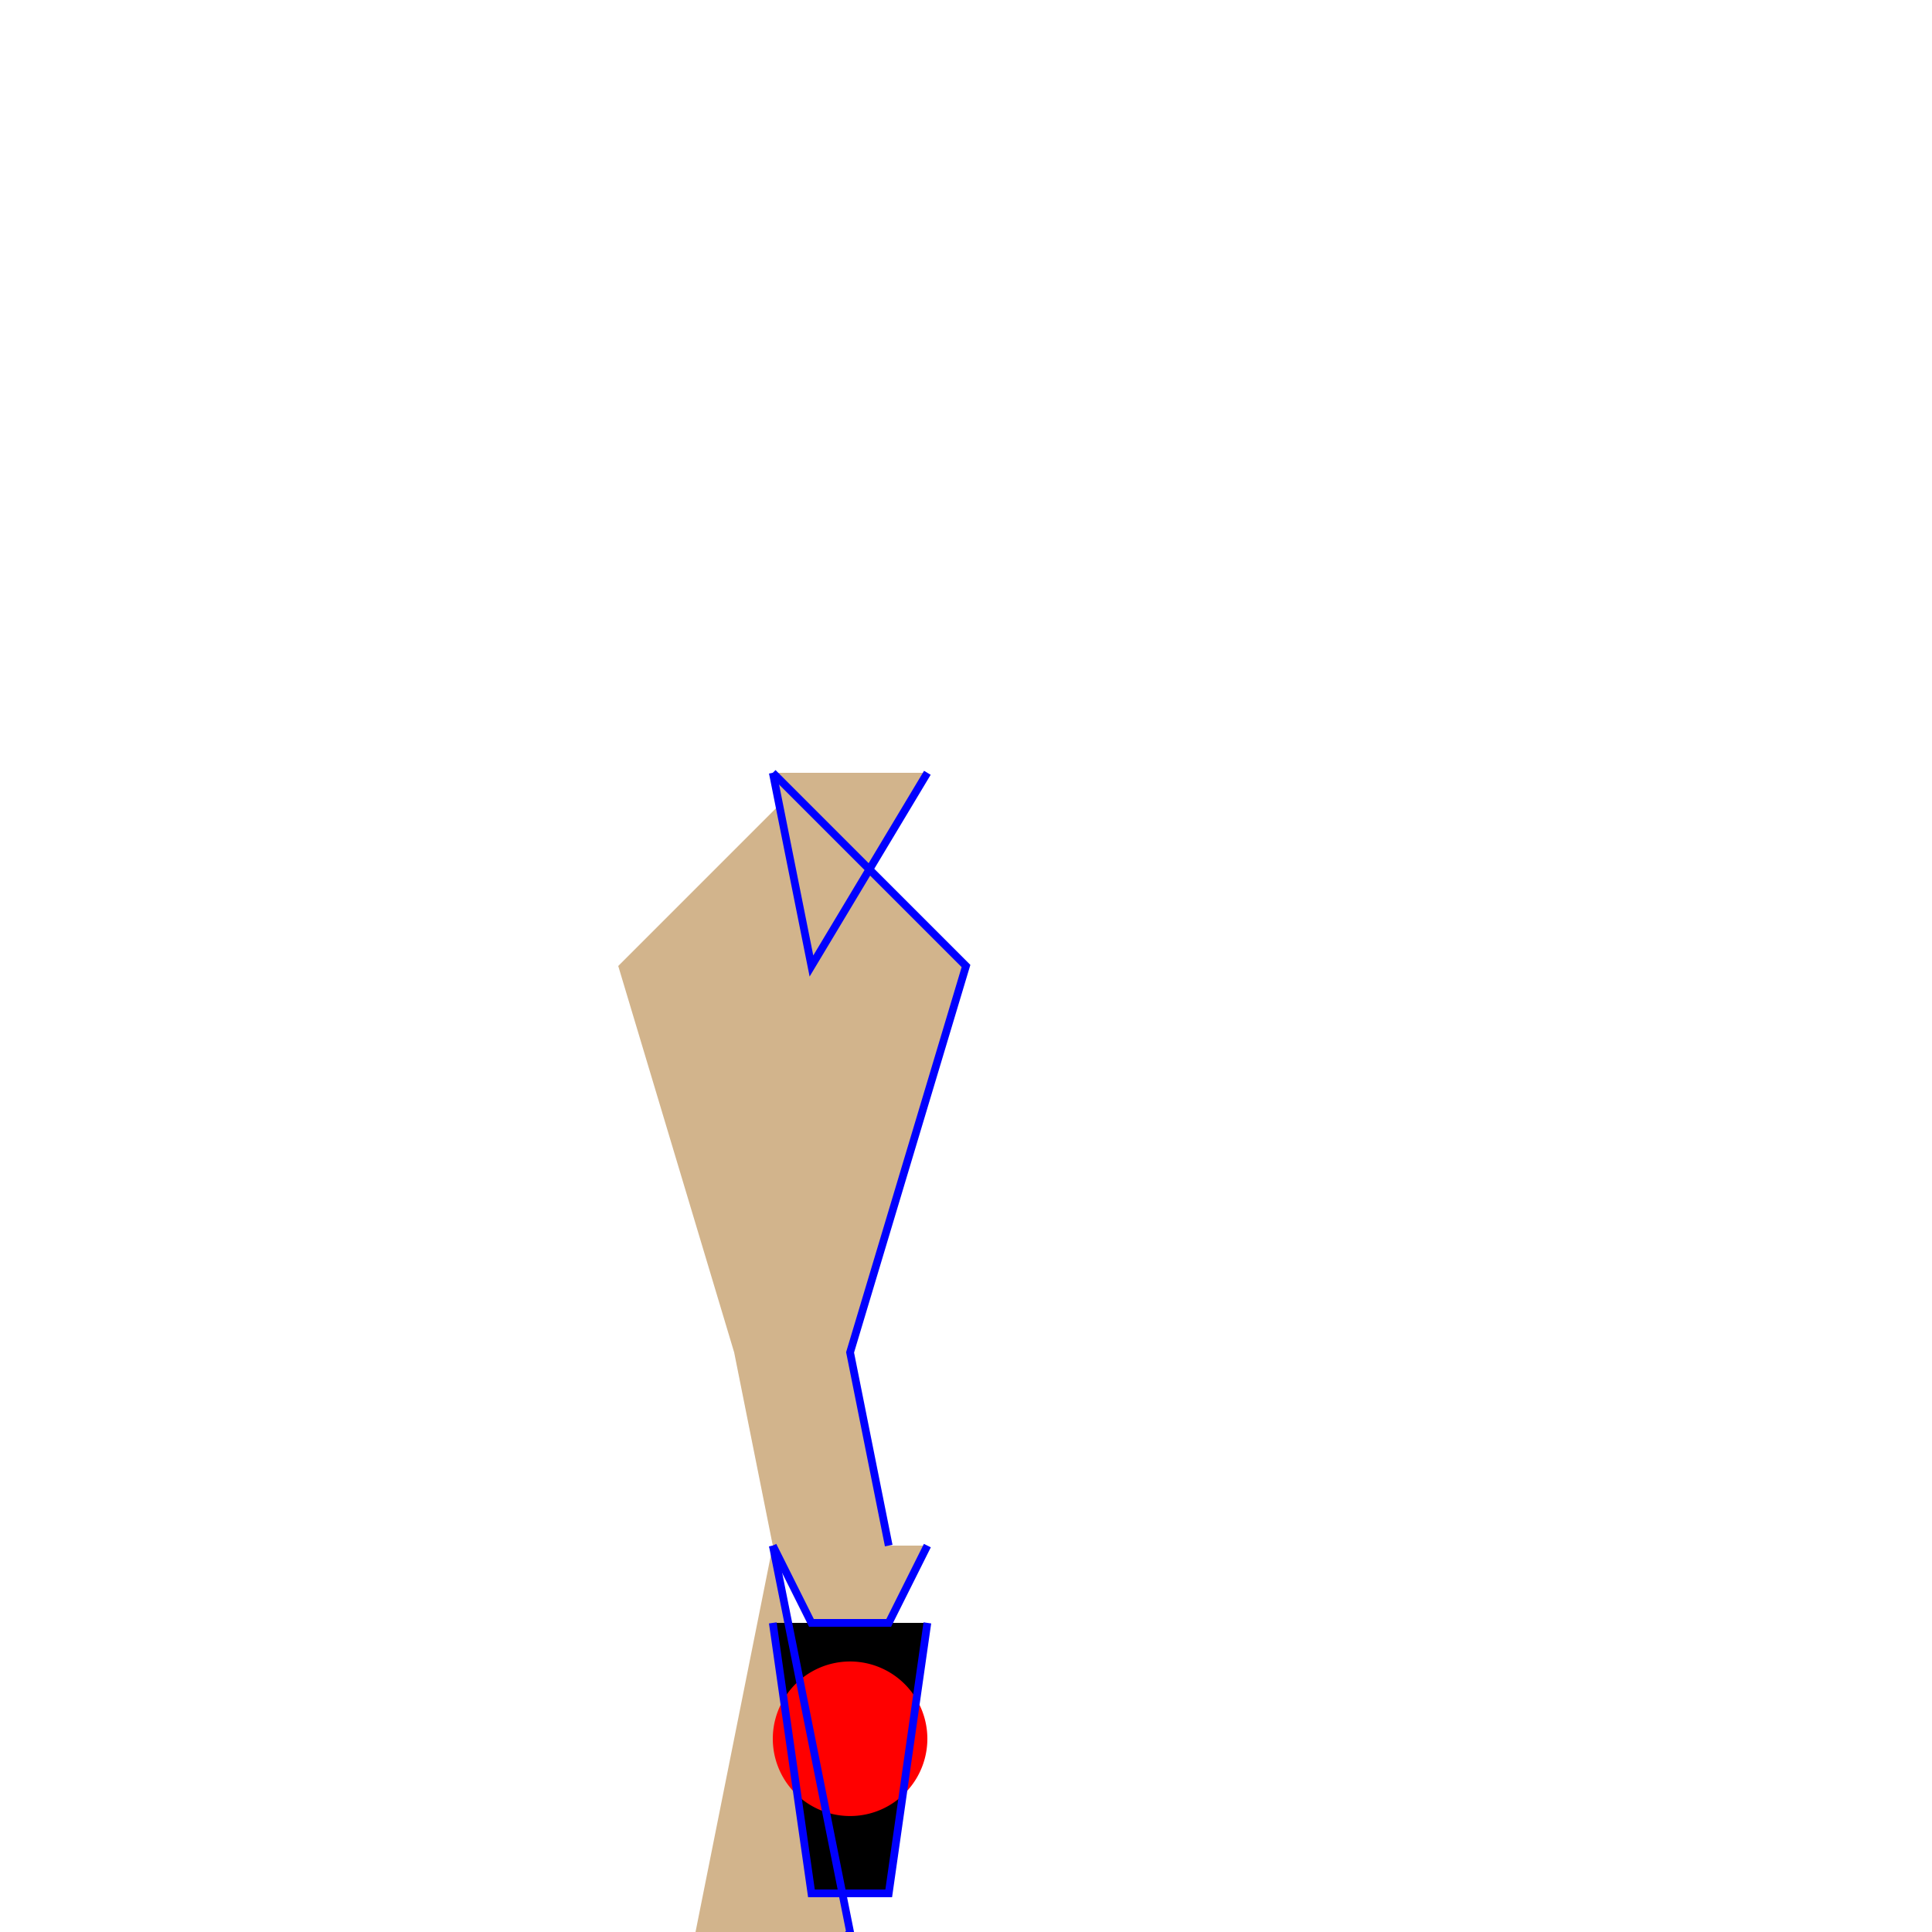 <!--

Generated by DrawGPT.
Free, open source, AI generated images in SVG, PNG, and HTML Canvas format.
https://drawgpt.ai

Created: 2024-01-16T13:54:17.725Z
Link: https://drawgpt.ai/prompt/140229/

-->
<svg xmlns="http://www.w3.org/2000/svg" xmlns:xlink="http://www.w3.org/1999/xlink" width="500" height="500"><defs/><g><path fill="tan" stroke="none" paint-order="stroke fill markers" d=" M 200 200 L 250 250 L 220 350 L 230 400 L 200 400 L 190 350 L 160 250 L 210 200 Z"/><path fill="tan" stroke="none" paint-order="stroke fill markers" d=" M 200 400 L 220 500 L 210 512 L 190 512 L 180 500 L 200 400 Z"/><path fill="tan" stroke="none" paint-order="stroke fill markers" d=" M 200 200 L 210 250 L 240 200 L 200 200 Z"/><path fill="tan" stroke="none" paint-order="stroke fill markers" d=" M 200 400 L 210 420 L 230 420 L 240 400 L 200 400 Z"/><path fill="black" stroke="none" paint-order="stroke fill markers" d=" M 200 420 L 210 490 L 230 490 L 240 420 L 200 420 Z"/><path fill="red" stroke="none" paint-order="stroke fill markers" d=" M 240 450 A 20 20 0 1 1 240 449.98"/><path fill="none" stroke="blue" paint-order="fill stroke markers" d=" M 200 200 L 250 250 L 220 350 L 230 400" stroke-miterlimit="10" stroke-width="2" stroke-dasharray=""/><path fill="none" stroke="blue" paint-order="fill stroke markers" d=" M 200 400 L 220 500 L 210 512" stroke-miterlimit="10" stroke-width="2" stroke-dasharray=""/><path fill="none" stroke="blue" paint-order="fill stroke markers" d=" M 200 200 L 210 250 L 240 200" stroke-miterlimit="10" stroke-width="2" stroke-dasharray=""/><path fill="none" stroke="blue" paint-order="fill stroke markers" d=" M 200 400 L 210 420 L 230 420 L 240 400" stroke-miterlimit="10" stroke-width="2" stroke-dasharray=""/><path fill="none" stroke="blue" paint-order="fill stroke markers" d=" M 200 420 L 210 490 L 230 490 L 240 420" stroke-miterlimit="10" stroke-width="2" stroke-dasharray=""/></g></svg>